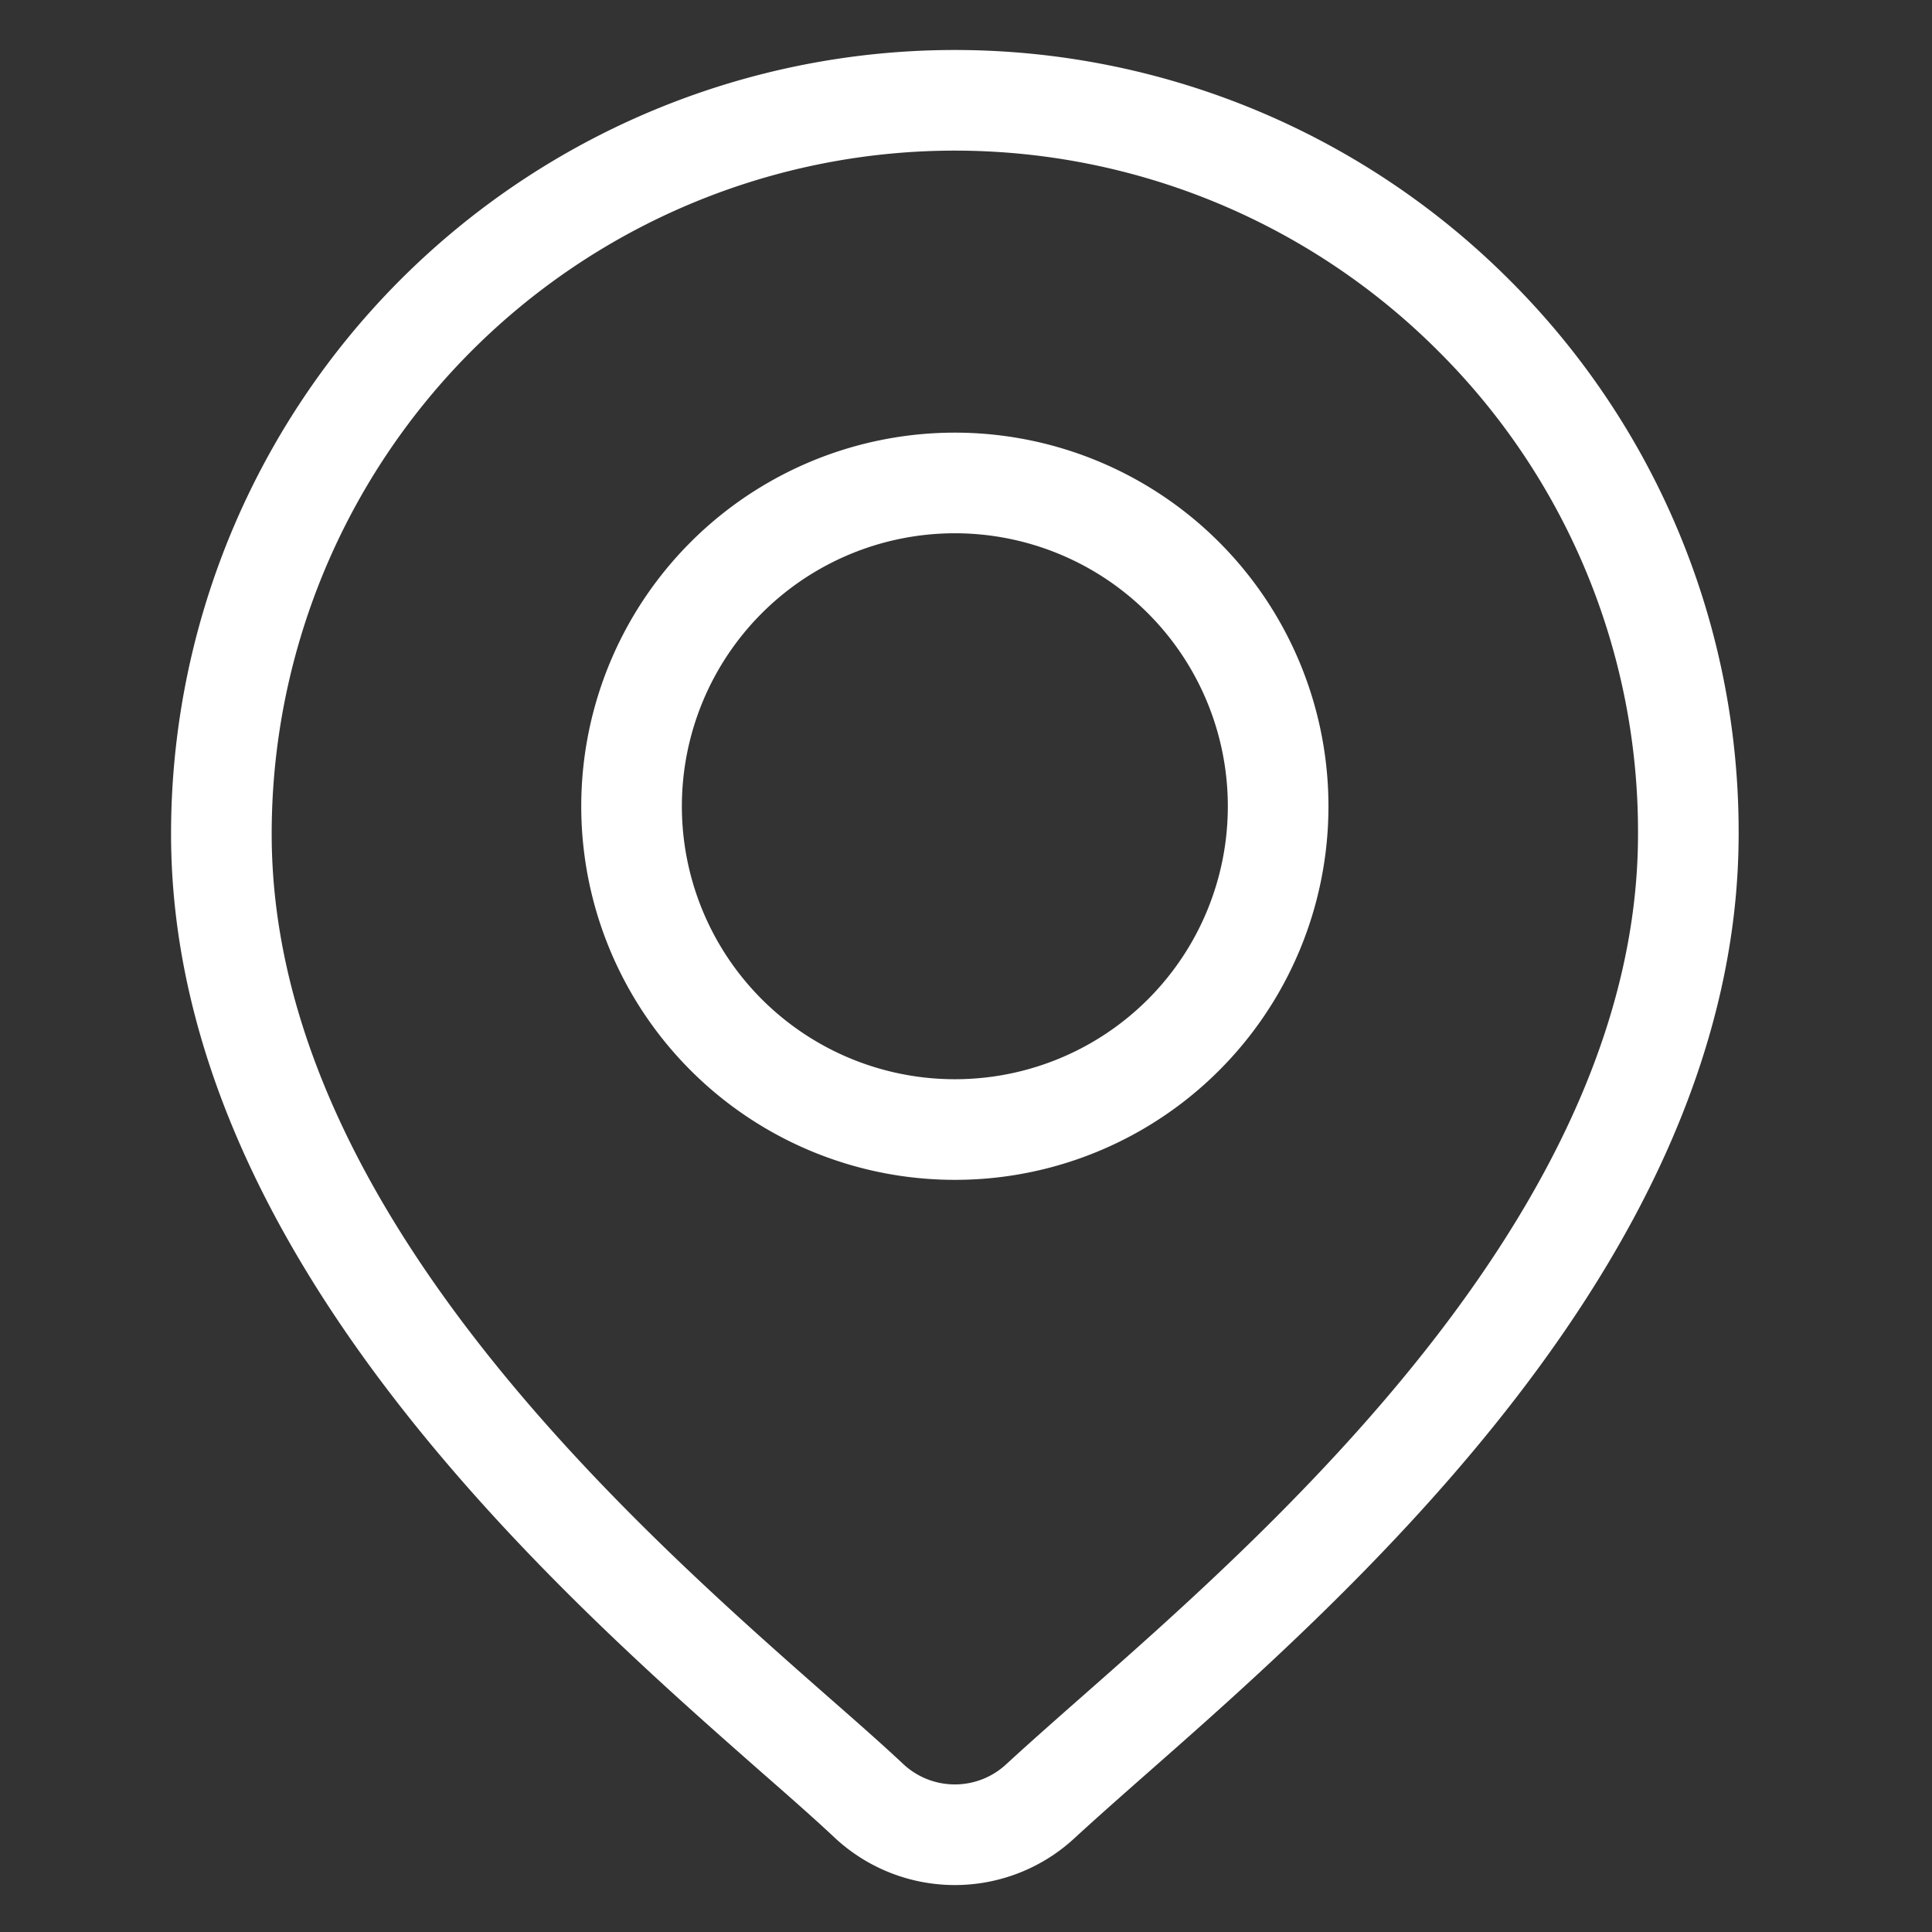 <svg xmlns="http://www.w3.org/2000/svg" width="48" height="48" viewBox="0 0 48 48">
  <rect x="0" y="0" width="48" height="48" fill="#333333" stroke="none"/>
  <defs>
    <style>
      .cls-1 {
        fill: #fff;
        stroke: #707070;
        opacity: 0;
      }

      .cls-2, .cls-4 {
        fill: none;
      }

      .cls-2 {
        stroke: #fff;
        stroke-linecap: round;
        stroke-linejoin: round;
        stroke-width: 2.5px;
      }

      .cls-3 {
        stroke: none;
      }
    </style>
  </defs>
  <g id="icon_location" transform="translate(9710 -302)">
    <g id="Rectangle_1058" data-name="Rectangle 1058" class="cls-1" transform="translate(-9710 302)">
      <rect class="cls-3" width="48" height="48"/>
      <rect class="cls-4" x="0.5" y="0.5" width="47" height="47"/>
    </g>
    <path id="Path_1452" data-name="Path 1452" class="cls-2" d="M74.045,149.7a18.223,18.223,0,0,0-31.109,12.889c0,9.844,9.31,18.034,14.314,22.434.7.612,1.3,1.143,1.772,1.586a3.126,3.126,0,0,0,4.274,0c.48-.442,1.08-.974,1.775-1.586,5-4.4,14.311-12.59,14.311-22.434A18.093,18.093,0,0,0,74.045,149.7ZM61.159,169.933a8.032,8.032,0,1,1,8.032-8.029A8.027,8.027,0,0,1,61.159,169.933Z" transform="translate(-9747.436 160.13)"/>
  </g>
</svg>

